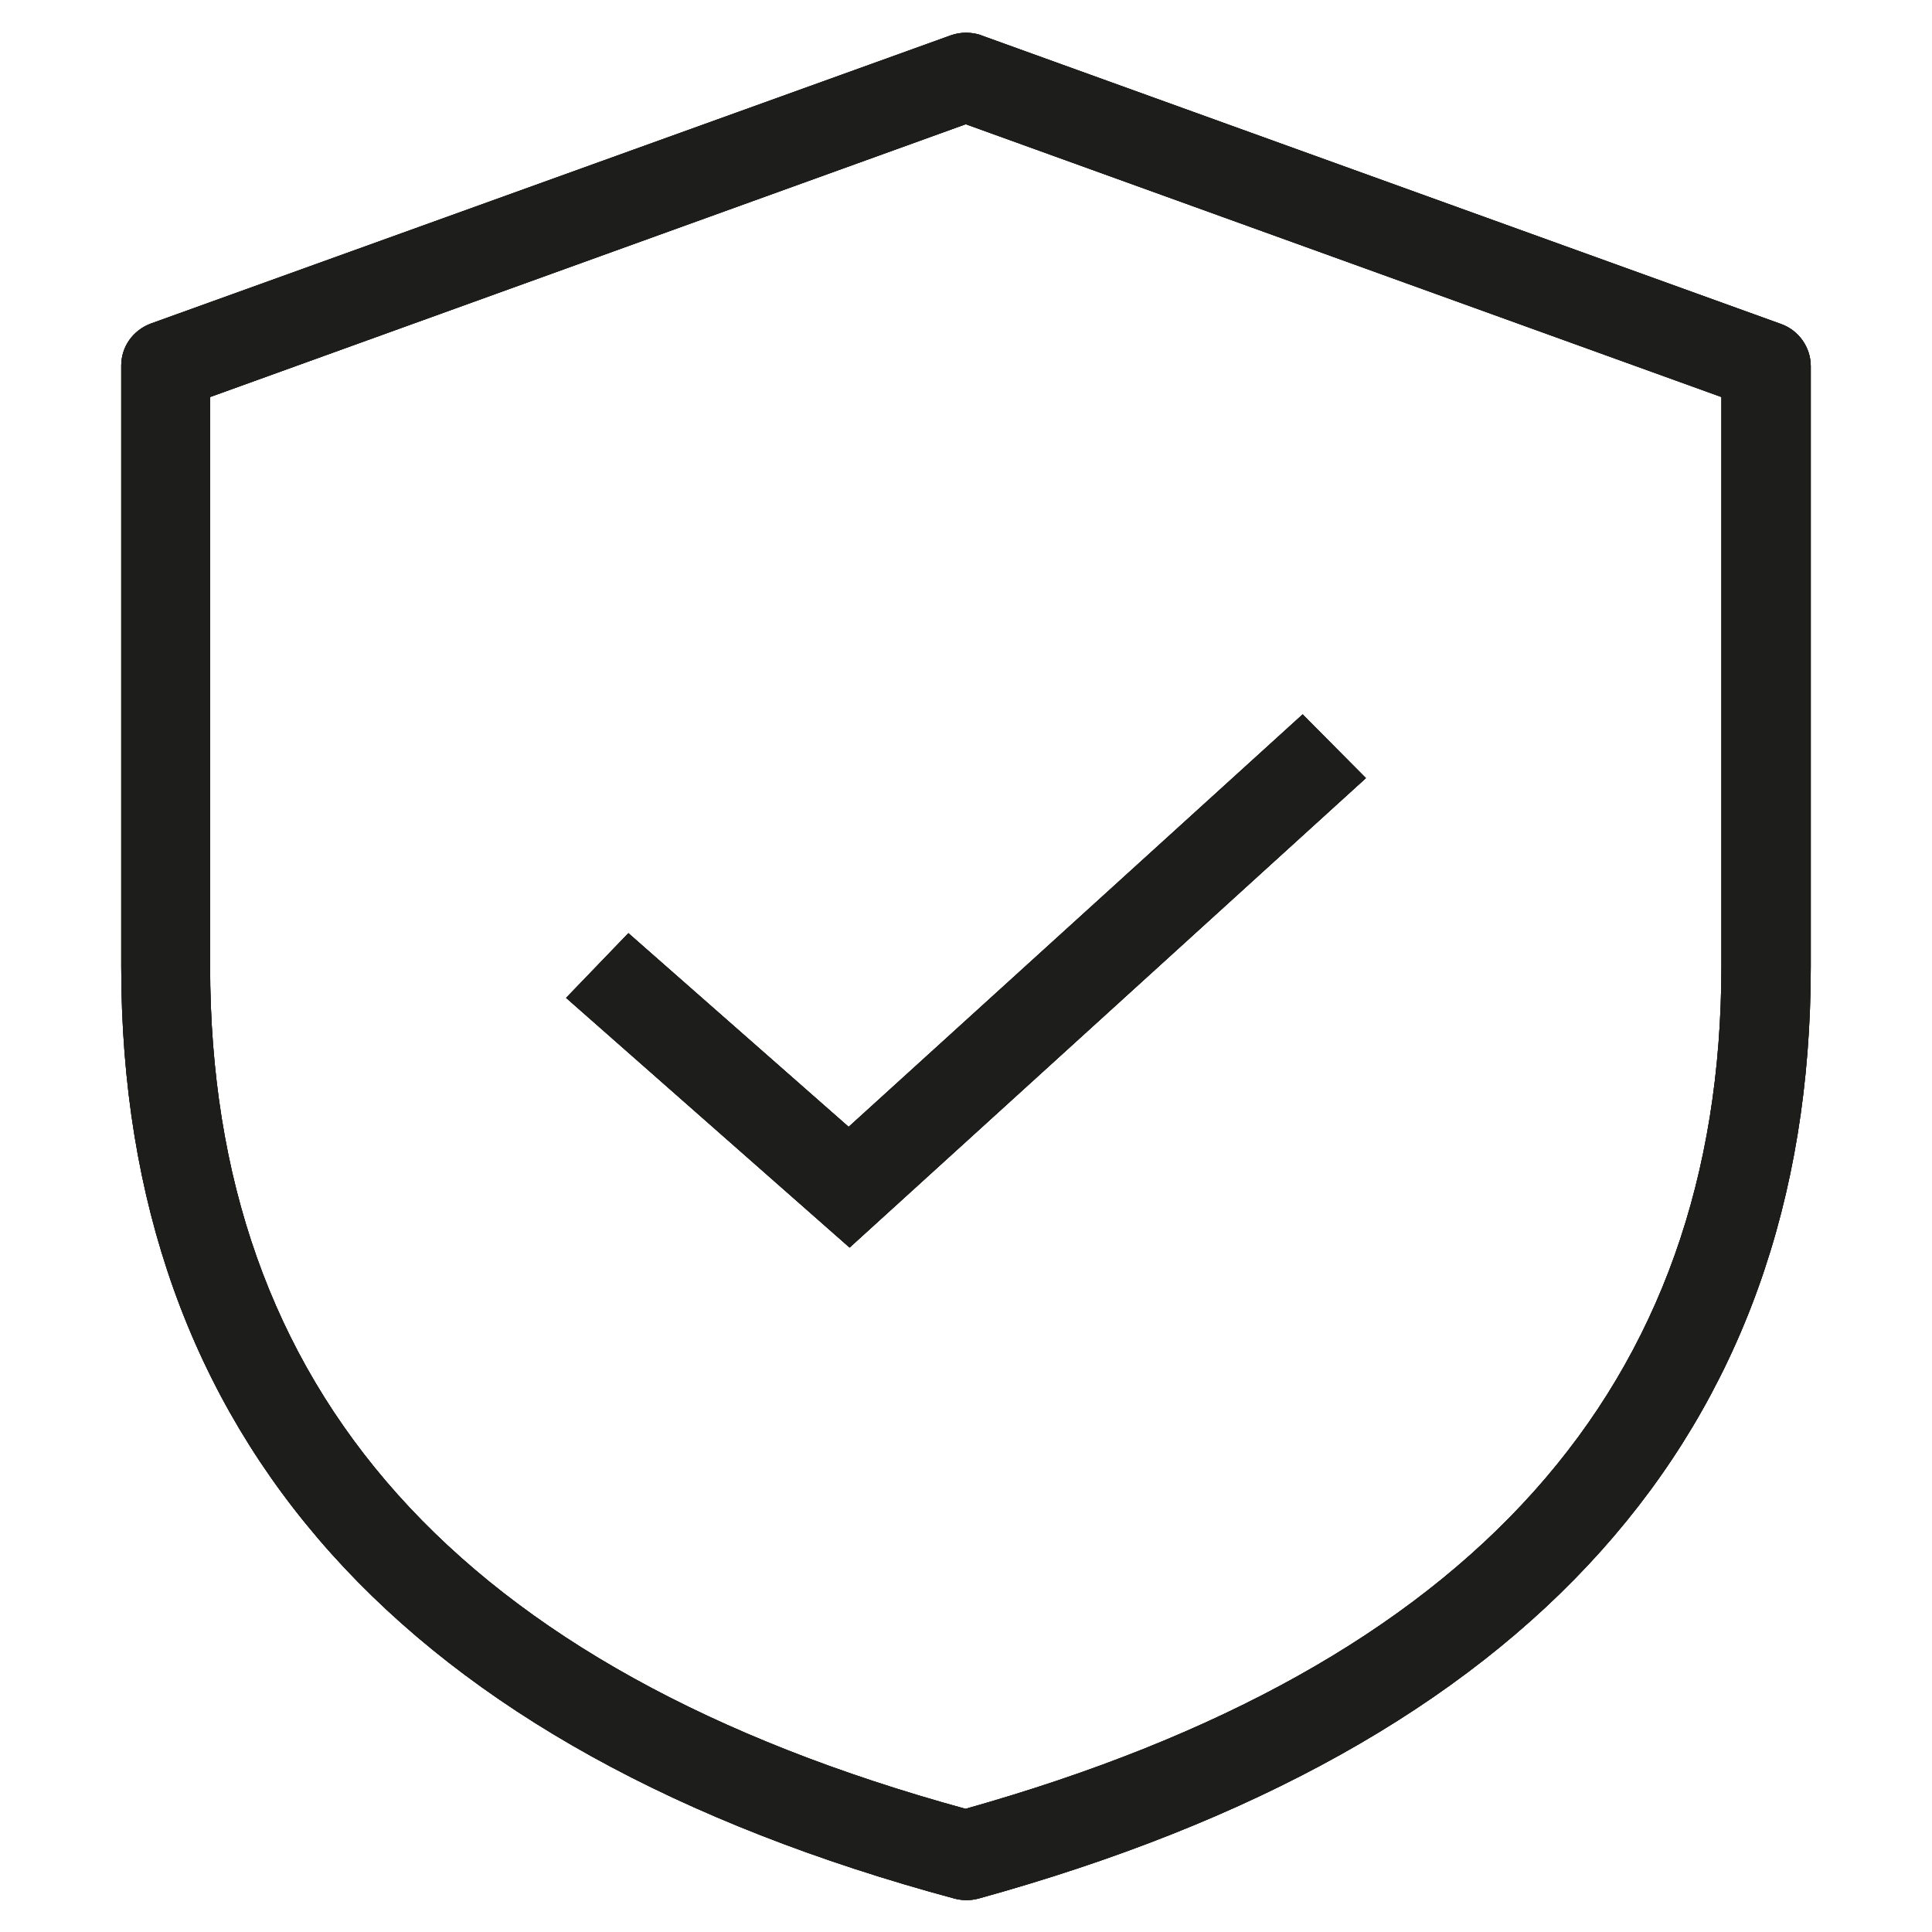 <?xml version="1.0" encoding="UTF-8"?>
<svg xmlns="http://www.w3.org/2000/svg" xmlns:xlink="http://www.w3.org/1999/xlink" version="1.1" viewBox="0 0 40 40">
  <!-- Generator: Adobe Illustrator 29.5.0, SVG Export Plug-In . SVG Version: 2.1.0 Build 137)  -->
  <defs>
    <style>
      .st0, .st1 {
        fill: none;
      }

      .st1 {
        stroke: #000;
        stroke-linecap: round;
        stroke-linejoin: round;
        stroke-width: 2px;
      }

      .st2 {
        fill: #1d1d1b;
      }

      .st3 {
        clip-path: url(#clippath-11);
      }

      .st4 {
        clip-path: url(#clippath-10);
      }

      .st5 {
        clip-path: url(#clippath-15);
      }

      .st6 {
        clip-path: url(#clippath-13);
      }

      .st7 {
        clip-path: url(#clippath-14);
      }

      .st8 {
        clip-path: url(#clippath-12);
      }

      .st9 {
        clip-path: url(#clippath-1);
      }

      .st10 {
        clip-path: url(#clippath-3);
      }

      .st11 {
        clip-path: url(#clippath-4);
      }

      .st12 {
        clip-path: url(#clippath-2);
      }

      .st13 {
        clip-path: url(#clippath-7);
      }

      .st14 {
        clip-path: url(#clippath-6);
      }

      .st15 {
        clip-path: url(#clippath-9);
      }

      .st16 {
        clip-path: url(#clippath-8);
      }

      .st17 {
        clip-path: url(#clippath-5);
      }

      .st18 {
        fill: #fff;
      }

      .st19 {
        fill: #2e2e2e;
      }

      .st20 {
        display: none;
      }

      .st21 {
        clip-path: url(#clippath);
      }
    </style>
    <clipPath id="clippath">
      <path class="st0" d="M-661.4-532.54h8c3.31,0,6,2.69,6,6v20c0,3.31-2.69,6-6,6h-8c-3.31,0-6-2.69-6-6v-20c0-3.31,2.69-6,6-6ZM-661.4-528.54c-1.1,0-2,.9-2,2v20c0,1.11.9,2,2,2h8c1.1,0,2-.89,2-2v-20c0-1.1-.9-2-2-2h-8ZM-633.4-544.54h8c3.31,0,6,2.69,6,6v32c0,3.31-2.69,6-6,6h-8c-3.31,0-6-2.69-6-6v-32c0-3.31,2.69-6,6-6ZM-633.4-540.54c-1.1,0-2,.9-2,2v32c0,1.11.9,2,2,2h8c1.1,0,2-.89,2-2v-32c0-1.1-.9-2-2-2h-8Z"/>
    </clipPath>
    <clipPath id="clippath-1">
      <rect class="st0" x="-967.4" y="-684.54" width="2016" height="1440"/>
    </clipPath>
    <clipPath id="clippath-2">
      <path class="st0" d="M-599.15-573.98l-8.28-2.54,1.08-4.02,14.91,4.57-4.31,16.08-3.73-1.14,2.61-9.73-64.7,34.21-1.84-3.46v-.03l64.25-33.95ZM-605.4-556.54h8c3.31,0,6,2.69,6,6v44c0,3.31-2.69,6-6,6h-8c-3.31,0-6-2.69-6-6v-44c0-3.31,2.69-6,6-6ZM-605.4-552.54c-1.1,0-2,.9-2,2v44c0,1.11.9,2,2,2h8c1.1,0,2-.89,2-2v-44c0-1.1-.9-2-2-2h-8Z"/>
    </clipPath>
    <clipPath id="clippath-3">
      <rect class="st0" x="-967.4" y="-684.54" width="2016" height="1440"/>
    </clipPath>
    <clipPath id="clippath-4">
      <path class="st2" d="M11.73,22.07h2.07c.86,0,1.55.69,1.55,1.55v5.17c0,.86-.69,1.55-1.55,1.55h-2.07c-.86,0-1.55-.69-1.55-1.55v-5.17c0-.86.69-1.55,1.55-1.55ZM11.73,23.1c-.29,0-.52.23-.52.52v5.17c0,.29.23.52.52.52h2.07c.29,0,.52-.23.52-.52v-5.17c0-.29-.23-.52-.52-.52h-2.07ZM18.97,18.97h2.07c.86,0,1.55.69,1.55,1.55v8.27c0,.86-.69,1.55-1.55,1.55h-2.07c-.86,0-1.55-.69-1.55-1.55v-8.27c0-.86.69-1.55,1.55-1.55ZM18.97,20c-.29,0-.52.23-.52.52v8.27c0,.29.23.52.52.52h2.07c.29,0,.52-.23.52-.52v-8.27c0-.29-.23-.52-.52-.52h-2.07Z"/>
    </clipPath>
    <clipPath id="clippath-5">
      <rect class="st2" x="-67.4" y="-17.24" width="521.3" height="372.35"/>
    </clipPath>
    <clipPath id="clippath-6">
      <path class="st2" d="M27.82,11.35l-2.14-.66.28-1.04,3.86,1.18-1.11,4.16-.96-.3.67-2.52-16.73,8.85-.47-.89h0s16.61-8.79,16.61-8.79ZM26.21,15.86h2.07c.86,0,1.55.69,1.55,1.55v11.38c0,.86-.69,1.55-1.55,1.55h-2.07c-.86,0-1.55-.69-1.55-1.55v-11.38c0-.86.69-1.55,1.55-1.55ZM26.21,16.9c-.29,0-.52.23-.52.52v11.38c0,.29.23.52.52.52h2.07c.29,0,.52-.23.52-.52v-11.38c0-.29-.23-.52-.52-.52h-2.07Z"/>
    </clipPath>
    <clipPath id="clippath-7">
      <rect class="st2" x="-67.4" y="-17.24" width="521.3" height="372.35"/>
    </clipPath>
    <clipPath id="clippath-8">
      <path class="st2" d="M19.36,27.04c-2.26,0-4.13,1.67-4.44,3.85h8.88c-.31-2.17-2.18-3.85-4.44-3.85ZM18.72,25.79v-9.01h1.28v9.01c2.88.32,5.13,2.76,5.13,5.73v.64h-11.54v-.64c0-2.97,2.24-5.41,5.13-5.73Z"/>
    </clipPath>
    <clipPath id="clippath-9">
      <rect class="st2" x="-581.18" y="-272.91" width="646.04" height="461.46"/>
    </clipPath>
    <clipPath id="clippath-10">
      <path class="st2" d="M29.62,11.66h.61s.01.63.01.63c.05,2.55-.92,5.02-2.76,6.86-1.84,1.84-4.31,2.81-6.86,2.76h-.61s-.01-.63-.01-.63c-.05-2.55.92-5.02,2.76-6.86,1.84-1.84,4.31-2.81,6.86-2.76ZM26.59,18.24c1.44-1.44,2.26-3.32,2.37-5.29-1.97.11-3.85.94-5.29,2.37-1.44,1.44-2.26,3.32-2.37,5.29,1.97-.11,3.85-.94,5.29-2.37ZM10.38,6.53c2.55-.05,5.02.92,6.86,2.76,1.84,1.84,2.81,4.31,2.76,6.86v.61s-.63.01-.63.01c-2.55.05-5.02-.92-6.86-2.76-1.84-1.84-2.81-4.31-2.76-6.86v-.61s.63-.01.63-.01ZM13.41,13.11c1.44,1.44,3.32,2.26,5.29,2.37-.11-1.98-.94-3.85-2.37-5.29-1.44-1.44-3.32-2.26-5.29-2.37.11,1.98.94,3.85,2.37,5.29Z"/>
    </clipPath>
    <clipPath id="clippath-11">
      <rect class="st2" x="-581.18" y="-272.91" width="646.04" height="461.46"/>
    </clipPath>
    <clipPath id="clippath-12">
      <path class="st2" d="M20.31.73l16.57,5.98c.36.13.61.48.61.87v12.43c0,9.68-5.83,16.15-17.24,19.3-.16.04-.32.04-.48,0C8.34,36.23,2.51,29.76,2.51,20V7.57c0-.39.24-.73.61-.87L19.69.73c.2-.07.42-.07.63,0ZM20,2.57l-15.65,5.65v11.78c0,8.79,5.14,14.57,15.64,17.45,10.51-2.96,15.65-8.74,15.65-17.45v-11.78l-15.65-5.65Z"/>
    </clipPath>
    <clipPath id="clippath-13">
      <rect class="st2" x="-135.55" y="-489" width="927.79" height="662.71"/>
    </clipPath>
    <clipPath id="clippath-14">
      <polygon class="st2" points="26.97 14.79 28.28 16.11 17.59 25.83 11.72 20.66 13.01 19.32 17.57 23.33 26.97 14.79"/>
    </clipPath>
    <clipPath id="clippath-15">
      <rect class="st2" x="-135.55" y="-487.77" width="927.79" height="662.71"/>
    </clipPath>
  </defs>
  <g id="Warstwa_1" class="st20">
    <g>
      <path class="st18" d="M37.12,15.8h0c0,.06,0,.12,0,.18-.09,1.81-1.59,3.24-3.42,3.24h0c-1.16,0-2.23.37-3.11.99-.1.07-.21.15-.3.23-.28.23-.54.49-.77.77-.08.1-.16.2-.23.3-.62.88-.99,1.95-.99,3.11h0c0,1.86-1.48,3.37-3.32,3.42h-.2c-.09,0-.18,0-.28-.02-.04,0-.08,0-.11-.01-.04,0-.08,0-.12-.02-.11-.02-.22-.04-.33-.07-1.45-.4-2.51-1.72-2.51-3.3h0c0-1.16-.36-2.23-.99-3.11-.07-.11-.15-.21-.23-.31-.23-.28-.49-.53-.76-.76-.1-.08-.2-.16-.3-.23-.88-.62-1.95-.99-3.11-.99h0c-1.16,0-2.23.37-3.11.99-.11.07-.21.15-.31.23-.28.22-.53.48-.75.75-.08.1-.16.2-.23.31-.62.88-.99,1.95-.99,3.11h0c0-.08,0-.16,0-.24v.48c-.12,1.78-1.6,3.18-3.41,3.18h0c-1.89,0-3.42-1.53-3.42-3.42s1.53-3.42,3.42-3.42h0c1.16,0,2.23-.37,3.11-.99.1-.07.2-.15.3-.22.28-.22.54-.48.76-.76.09-.1.16-.2.24-.31.62-.88.99-1.95.99-3.11h0s0,.06,0,.09v-.18c.05-1.85,1.56-3.33,3.42-3.33s3.42,1.53,3.42,3.42h0c0,1.16.36,2.23.99,3.11.08.11.15.21.24.31.23.28.48.53.76.76.1.08.2.16.3.23.88.62,1.95.99,3.11.99h.05c1.15,0,2.22-.37,3.09-.99.11-.07.21-.15.31-.23.28-.23.53-.48.76-.76.08-.1.16-.2.23-.3.62-.88.99-1.95.99-3.11h0c0-1.83,1.42-3.32,3.22-3.42h.4c1.8.1,3.22,1.59,3.22,3.41Z"/>
      <circle class="st18" cx="7.19" cy="15.78" r="3.4"/>
      <circle class="st18" cx="33.72" cy="24.65" r="3.4"/>
    </g>
  </g>
  <g id="Warstwa_2" class="st20">
    <g>
      <path class="st18" d="M19.99,21.02h0c1.2,0,2.31-.38,3.22-1.03.11-.07.21-.16.32-.24.29-.23.55-.5.78-.78.09-.1.17-.21.24-.32.65-.91,1.02-2.02,1.02-3.22h0c0,.08,0,.17,0,.25v-.5c.13-1.84,1.66-3.29,3.53-3.29h0c1.95,0,3.53,1.59,3.53,3.54s-1.58,3.53-3.53,3.54h0c-1.2,0-2.31.38-3.22,1.03-.11.07-.21.15-.31.23-.29.23-.55.5-.79.79-.09.1-.17.21-.24.32-.65.91-1.02,2.02-1.02,3.22h0s0-.06,0-.09v.19c-.05,1.91-1.61,3.44-3.54,3.44s-3.54-1.58-3.54-3.54h0c0-1.2-.38-2.31-1.02-3.22-.08-.11-.16-.21-.24-.32-.24-.29-.5-.55-.79-.79-.1-.08-.21-.16-.32-.24-.91-.65-2.02-1.02-3.22-1.02h-.05c-1.86-.02-3.38-1.48-3.49-3.32v-.43c.11-1.84,1.63-3.3,3.49-3.32h.05c1.95,0,3.53,1.59,3.53,3.54h0c0,1.2.38,2.31,1.02,3.22.08.11.16.21.24.32.24.29.5.55.79.79.1.08.21.16.32.24.91.64,2.02,1.02,3.22,1.02Z"/>
      <path class="st18" d="M10.82,21.02h.05c1.92,0,3.49,1.54,3.54,3.45v.18c-.05,1.91-1.61,3.45-3.54,3.45s-3.54-1.58-3.54-3.54,1.56-3.51,3.49-3.54Z"/>
      <path class="st18" d="M29.12,21.02h0c1.95,0,3.54,1.59,3.54,3.54s-1.59,3.54-3.54,3.54-3.44-1.48-3.53-3.36h0v-.35h0c.09-1.88,1.64-3.36,3.53-3.37Z"/>
      <path class="st18" d="M14.41,24.47s0,.06,0,.09,0,.06,0,.09v-.18Z"/>
    </g>
  </g>
  <g id="Warstwa_3" class="st20">
    <line class="st1" x1="20" y1="15.9" x2="20" y2="25.9"/>
    <line class="st1" x1="12" y1="15.9" x2="12" y2="25.9"/>
    <line class="st1" x1="28" y1="15.9" x2="28" y2="25.9"/>
    <polygon class="st1" points="9 15.9 20 7.9 31 15.9 9 15.9"/>
    <path class="st1" d="M11,25.9h18c1.1,0,2,.9,2,2v2H9v-2c0-1.1.9-2,2-2Z"/>
  </g>
  <g id="Warstwa_4" class="st20">
    <g class="st21">
      <g class="st9">
        <rect class="st19" x="-677.4" y="-554.54" width="68" height="64"/>
      </g>
    </g>
    <g class="st12">
      <g class="st10">
        <rect class="st19" x="-673.4" y="-590.54" width="92" height="100"/>
      </g>
    </g>
    <g>
      <path class="st2" d="M11.73,22.07h2.07c.86,0,1.55.69,1.55,1.55v5.17c0,.86-.69,1.55-1.55,1.55h-2.07c-.86,0-1.55-.69-1.55-1.55v-5.17c0-.86.69-1.55,1.55-1.55ZM11.73,23.1c-.29,0-.52.23-.52.52v5.17c0,.29.23.52.52.52h2.07c.29,0,.52-.23.52-.52v-5.17c0-.29-.23-.52-.52-.52h-2.07ZM18.97,18.97h2.07c.86,0,1.55.69,1.55,1.55v8.27c0,.86-.69,1.55-1.55,1.55h-2.07c-.86,0-1.55-.69-1.55-1.55v-8.27c0-.86.69-1.55,1.55-1.55ZM18.97,20c-.29,0-.52.23-.52.52v8.27c0,.29.23.52.52.52h2.07c.29,0,.52-.23.52-.52v-8.27c0-.29-.23-.52-.52-.52h-2.07Z"/>
      <g class="st11">
        <g>
          <rect class="st2" x="-67.4" y="-17.24" width="521.3" height="372.35"/>
          <g class="st17">
            <rect class="st2" x="7.59" y="16.38" width="17.58" height="16.55"/>
          </g>
        </g>
      </g>
    </g>
    <g>
      <path class="st2" d="M27.82,11.35l-2.14-.66.28-1.04,3.86,1.18-1.11,4.16-.96-.3.67-2.52-16.73,8.85-.47-.89h0s16.61-8.79,16.61-8.79ZM26.21,15.86h2.07c.86,0,1.55.69,1.55,1.55v11.38c0,.86-.69,1.55-1.55,1.55h-2.07c-.86,0-1.55-.69-1.55-1.55v-11.38c0-.86.69-1.55,1.55-1.55ZM26.21,16.9c-.29,0-.52.23-.52.52v11.38c0,.29.23.52.52.52h2.07c.29,0,.52-.23.52-.52v-11.38c0-.29-.23-.52-.52-.52h-2.07Z"/>
      <g class="st14">
        <g>
          <rect class="st2" x="-67.4" y="-17.24" width="521.3" height="372.35"/>
          <g class="st13">
            <rect class="st2" x="8.62" y="7.07" width="23.79" height="25.86"/>
          </g>
        </g>
      </g>
    </g>
  </g>
  <g id="Warstwa_5" class="st20">
    <g>
      <path class="st2" d="M19.36,27.04c-2.26,0-4.13,1.67-4.44,3.85h8.88c-.31-2.17-2.18-3.85-4.44-3.85ZM18.72,25.79v-9.01h1.28v9.01c2.88.32,5.13,2.76,5.13,5.73v.64h-11.54v-.64c0-2.97,2.24-5.41,5.13-5.73Z"/>
      <g class="st16">
        <g>
          <rect class="st2" x="-581.18" y="-272.91" width="646.04" height="461.46"/>
          <g class="st15">
            <rect class="st2" x="10.39" y="13.58" width="17.95" height="21.79"/>
          </g>
        </g>
      </g>
    </g>
    <g>
      <path class="st2" d="M29.62,11.66h.61s.01.63.01.63c.05,2.55-.92,5.02-2.76,6.86-1.84,1.84-4.31,2.81-6.86,2.76h-.61s-.01-.63-.01-.63c-.05-2.55.92-5.02,2.76-6.86,1.84-1.84,4.31-2.81,6.86-2.76ZM26.59,18.24c1.44-1.44,2.26-3.32,2.37-5.29-1.97.11-3.85.94-5.29,2.37-1.44,1.44-2.26,3.32-2.37,5.29,1.97-.11,3.85-.94,5.29-2.37ZM10.38,6.53c2.55-.05,5.02.92,6.86,2.76,1.84,1.84,2.81,4.31,2.76,6.86v.61s-.63.01-.63.01c-2.55.05-5.02-.92-6.86-2.76-1.84-1.84-2.81-4.31-2.76-6.86v-.61s.63-.01.63-.01ZM13.41,13.11c1.44,1.44,3.32,2.26,5.29,2.37-.11-1.98-.94-3.85-2.37-5.29-1.44-1.44-3.32-2.26-5.29-2.37.11,1.98.94,3.85,2.37,5.29Z"/>
      <g class="st4">
        <g>
          <rect class="st2" x="-581.18" y="-272.91" width="646.04" height="461.46"/>
          <g class="st3">
            <rect class="st2" x="6.54" y="3.32" width="26.92" height="21.79"/>
          </g>
        </g>
      </g>
    </g>
  </g>
  <g id="Warstwa_6">
    <g>
      <path class="st2" d="M20.31.73l16.57,5.98c.36.13.61.48.61.87v12.43c0,9.68-5.83,16.15-17.24,19.3-.16.04-.32.04-.48,0C8.34,36.23,2.51,29.76,2.51,20V7.57c0-.39.24-.73.61-.87L19.69.73c.2-.07.42-.07.63,0ZM20,2.57l-15.65,5.65v11.78c0,8.79,5.14,14.57,15.64,17.45,10.51-2.96,15.65-8.74,15.65-17.45v-11.78l-15.65-5.65Z"/>
      <g class="st8">
        <g>
          <rect class="st2" x="-135.55" y="-489" width="927.79" height="662.71"/>
          <g class="st6">
            <rect class="st2" x="-2.09" y="-3.93" width="44.18" height="47.86"/>
          </g>
        </g>
      </g>
    </g>
    <g>
      <polygon class="st2" points="26.97 14.79 28.28 16.11 17.59 25.83 11.72 20.66 13.01 19.32 17.57 23.33 26.97 14.79"/>
      <g class="st7">
        <g>
          <rect class="st2" x="-135.55" y="-487.77" width="927.79" height="662.71"/>
          <g class="st5">
            <rect class="st2" x="7.11" y="10.18" width="25.77" height="20.25"/>
          </g>
        </g>
      </g>
    </g>
  </g>
</svg>